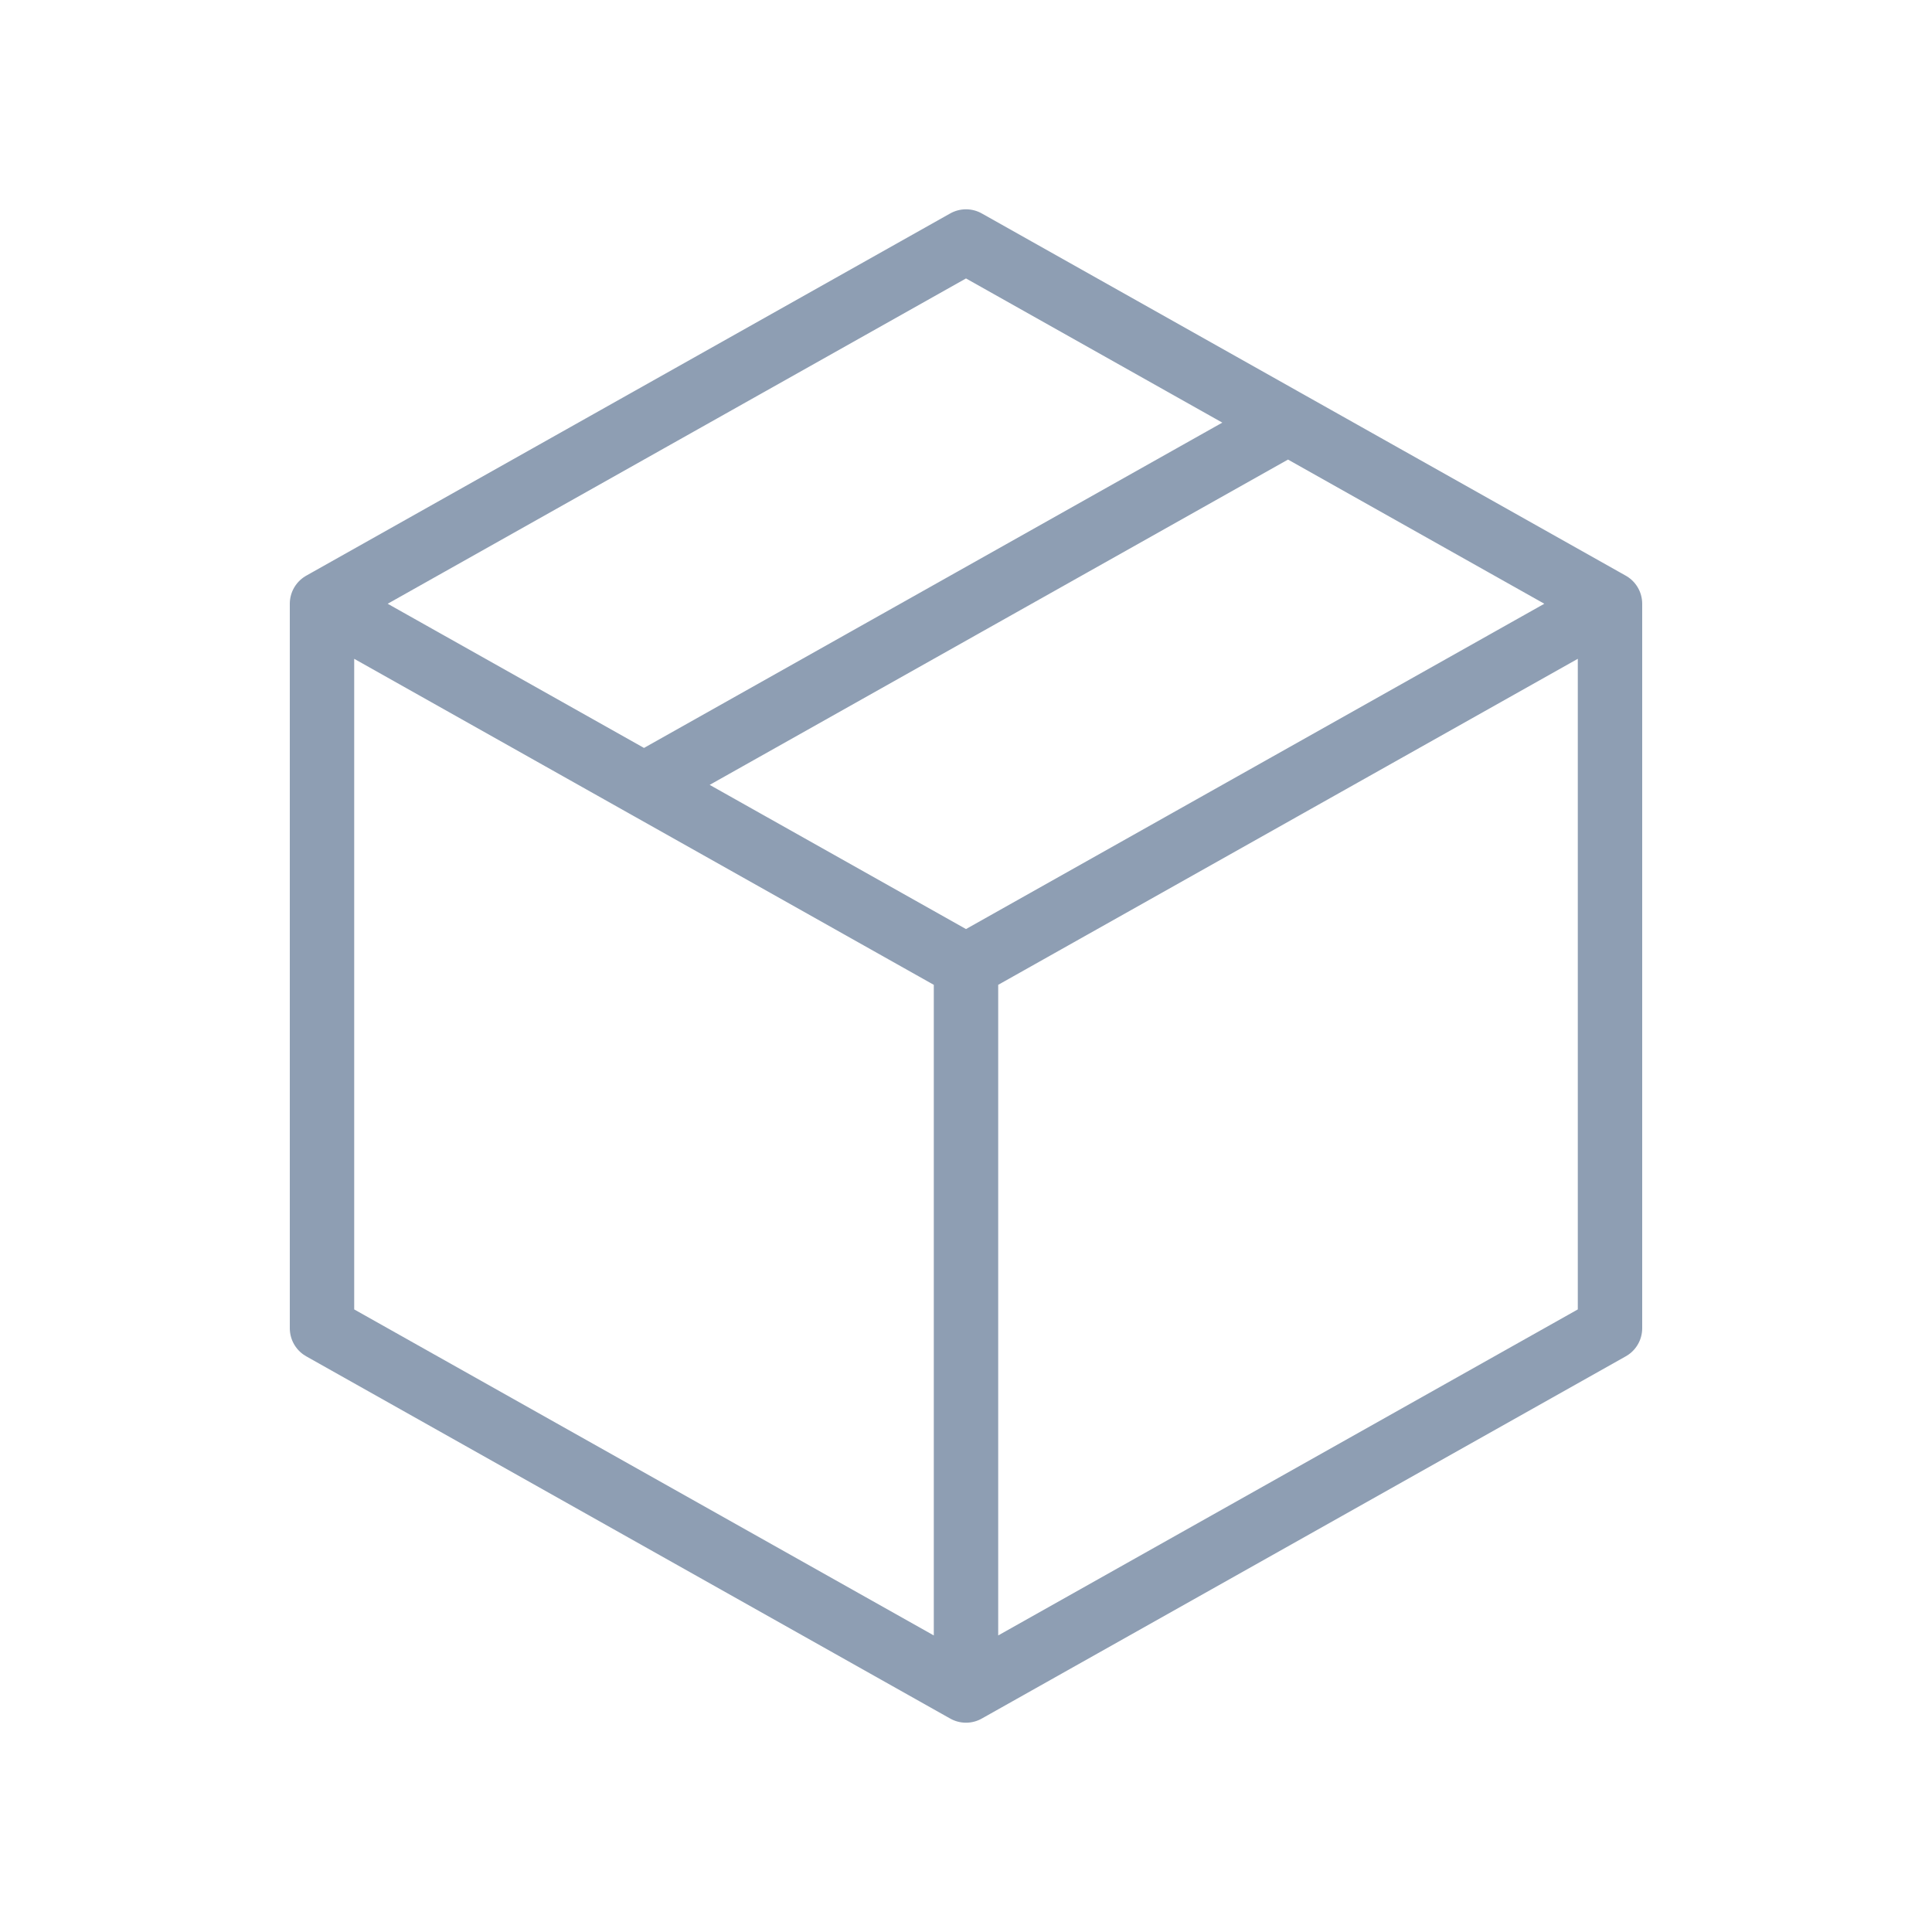 <svg width="60" height="60" viewBox="0 0 60 60" fill="none" xmlns="http://www.w3.org/2000/svg">
<path d="M50 18.75L30 7.5L10 18.75M50 18.75V41.25L30 52.5M50 18.75L30 30M30 52.5L10 41.25V18.75M30 52.5V30M10 18.75L30 30M40 13.125L20 24.375" stroke="#8E9EB3" stroke-width="2" stroke-linecap="round" stroke-linejoin="round"/>
</svg>
